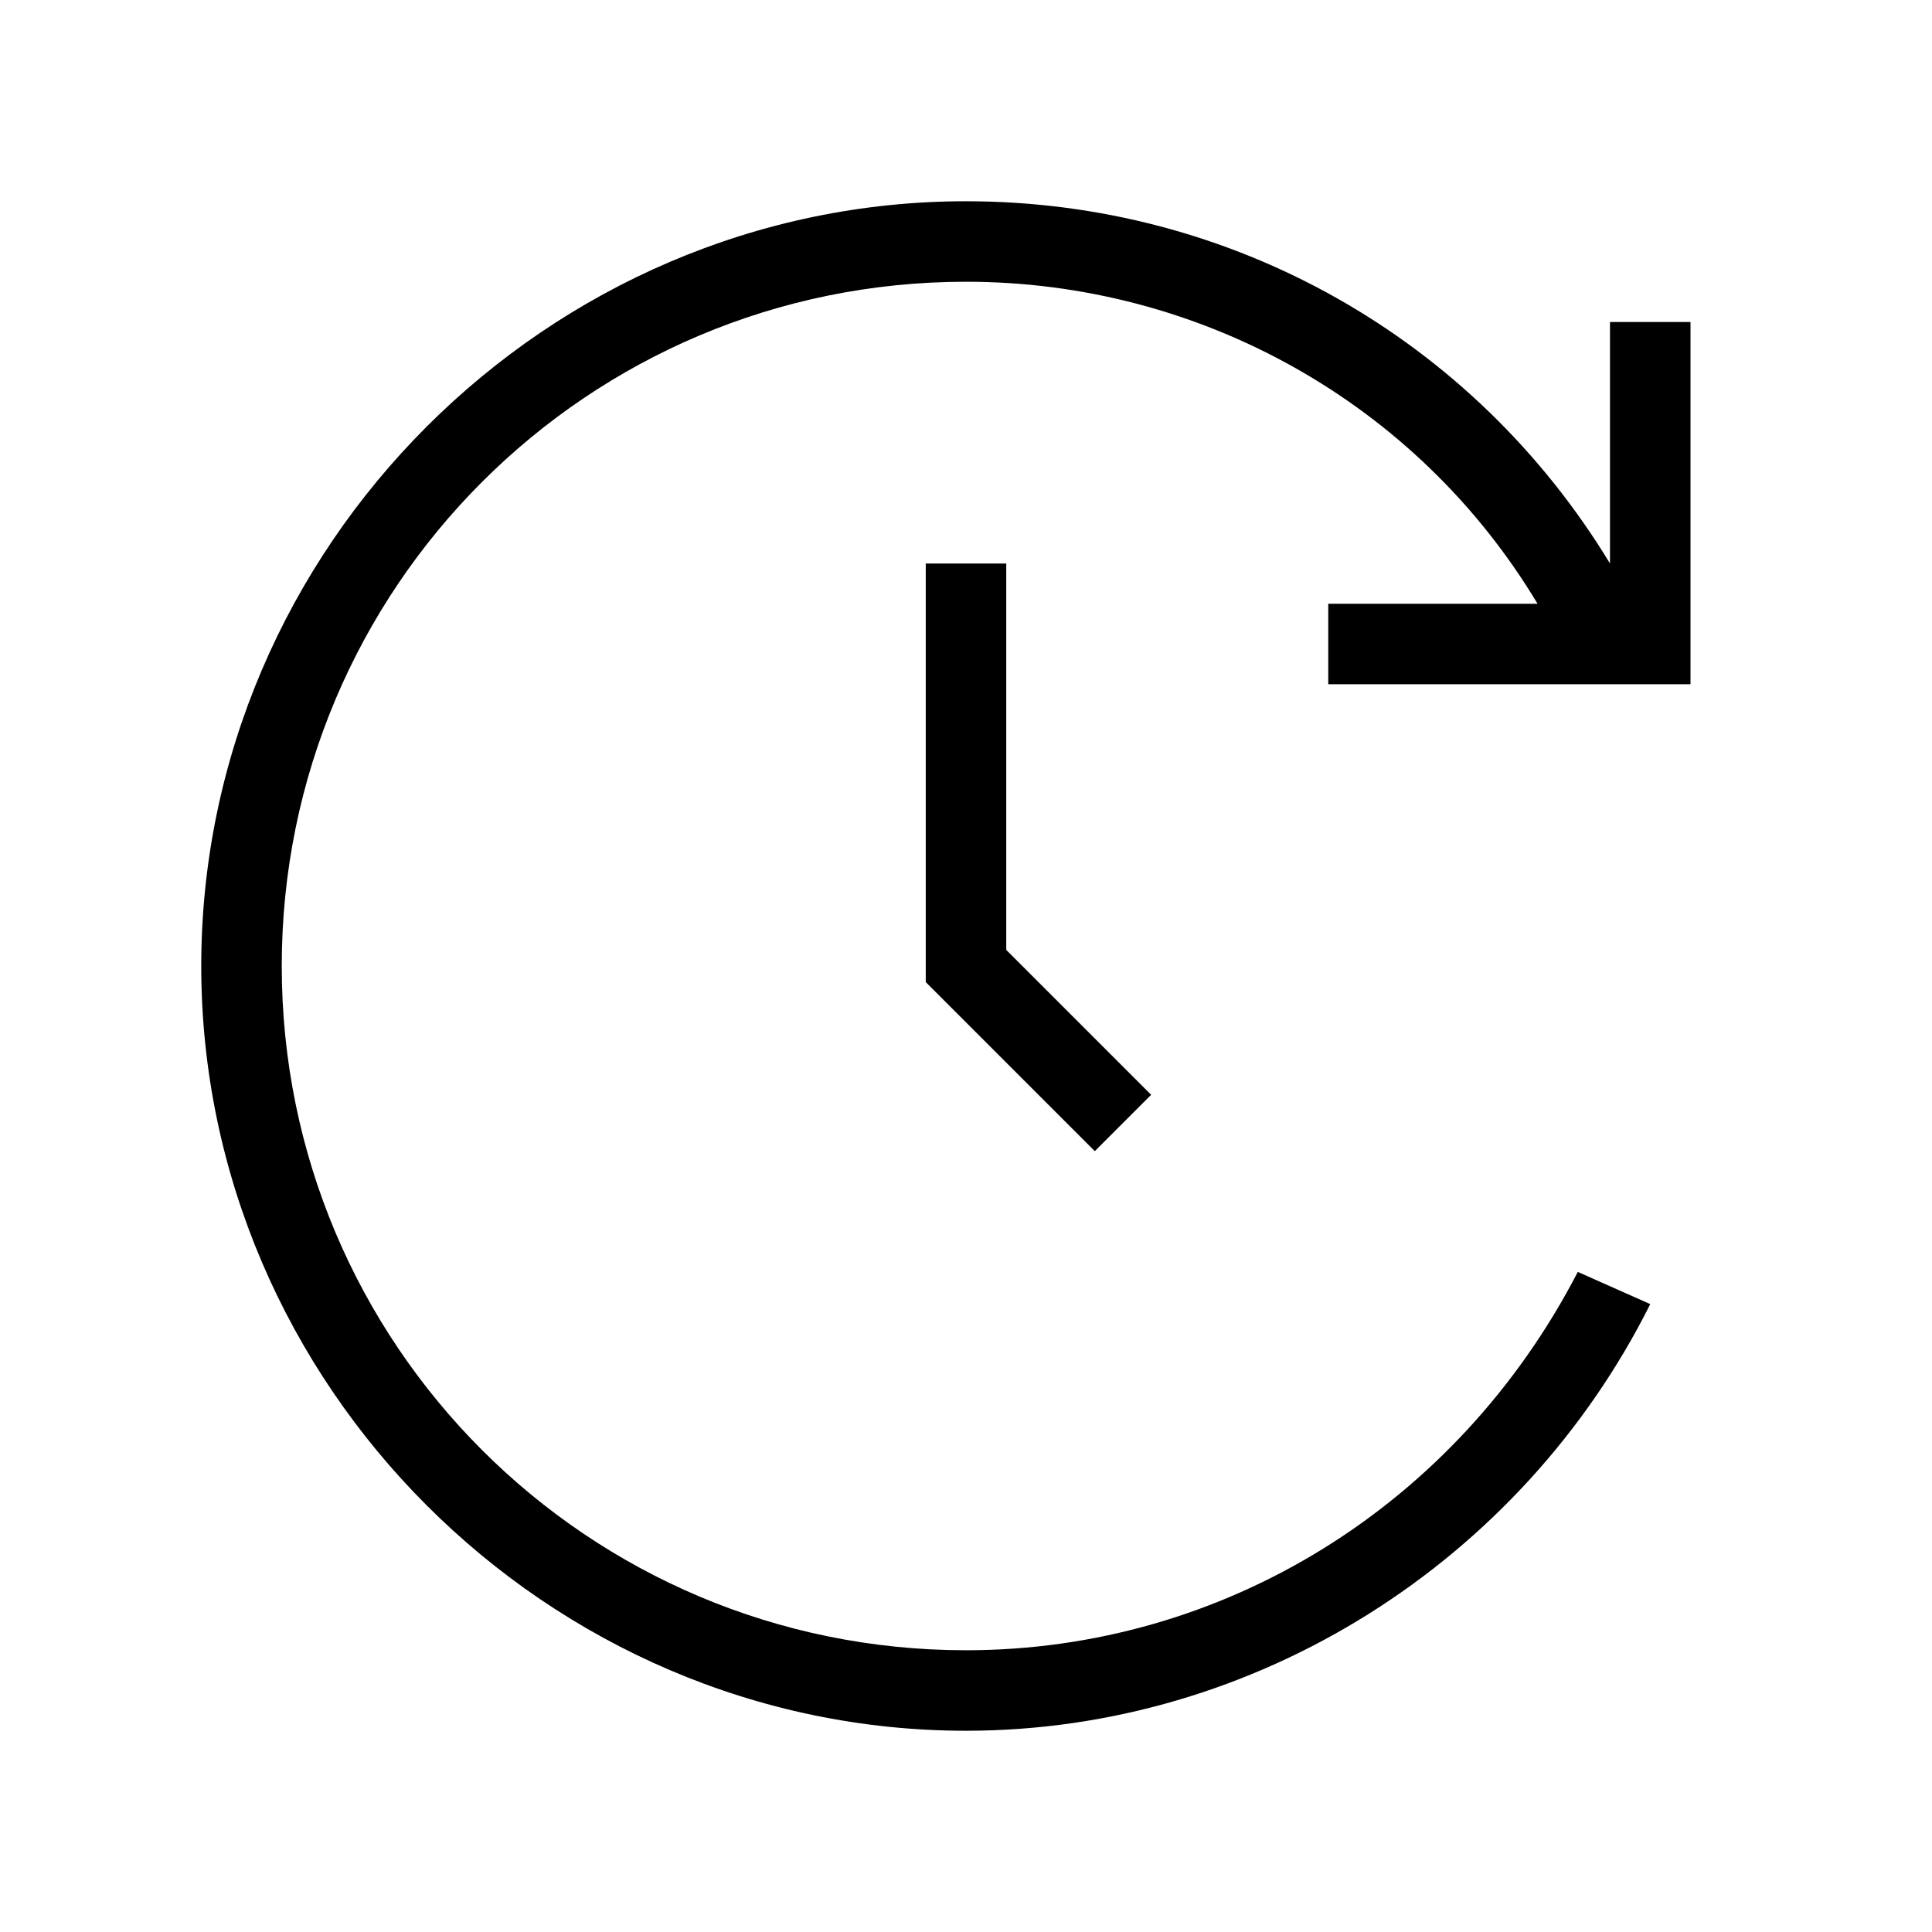 <?xml version="1.0" encoding="UTF-8"?><svg id="Layer_2" xmlns="http://www.w3.org/2000/svg" viewBox="0 0 24 24"><g id="_1px"><g id="update"><rect id="light_dateandtime_update_background" width="24" height="24" style="fill:none;"/><g id="Union-3"><path id="Union-4" d="m12,3.5C7.3,3.5,3.5,7.3,3.5,12s3.8,8.5,8.5,8.5c3.2,0,6.1-1.8,7.6-4.7l.9.4c-1.6,3.2-4.9,5.3-8.5,5.3-5.2,0-9.5-4.3-9.5-9.5S6.8,2.5,12,2.5c3.3,0,6.3,1.7,8,4.5v-3h1v4.5h-4.5v-1h2.6c-1.5-2.5-4.2-4-7.1-4Z"/><path id="Union-5" d="m12.5,11.8v-4.8h-1v5.2l2.1,2.1.7-.7-1.9-1.9Z"/></g></g></g></svg>